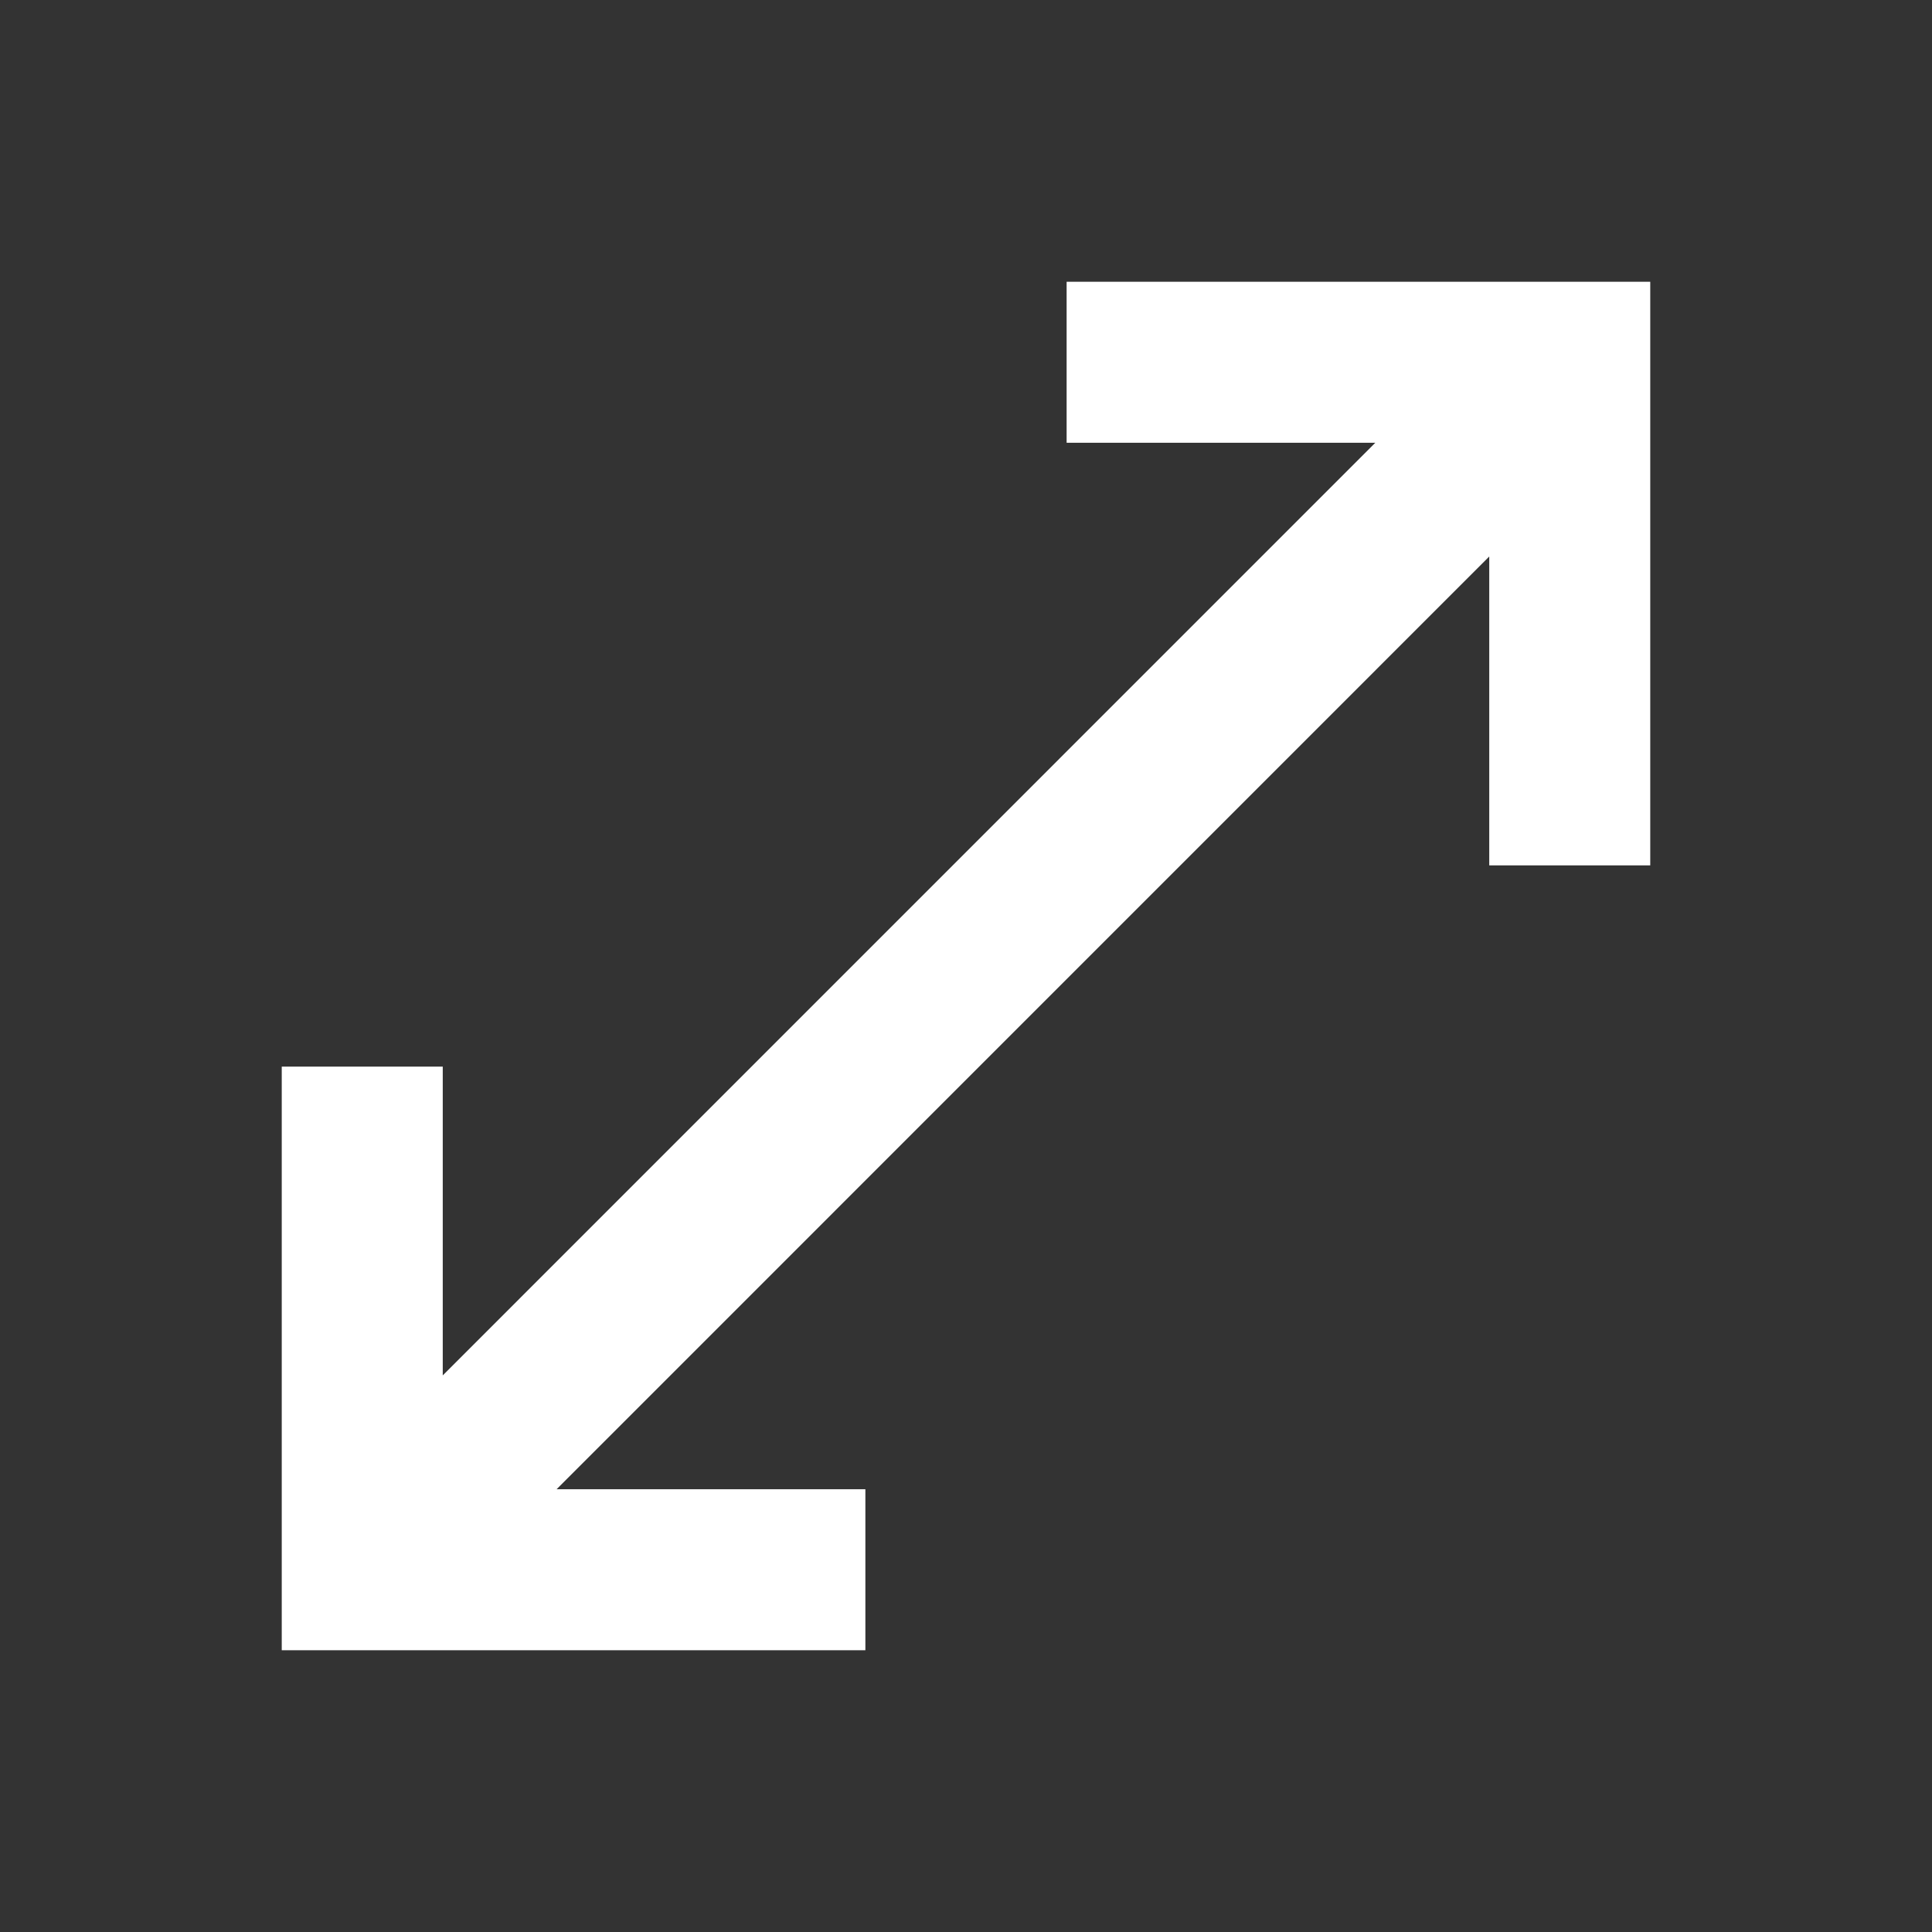 <?xml version="1.0" encoding="UTF-8"?>
<svg xmlns="http://www.w3.org/2000/svg" width="36" height="36" viewBox="0 0 36 36" fill="none">
  <rect x="0" y="0" width="36" height="36" fill="#333333" stroke="none"/>
  <path d="M21.375 6.75H29.25V14.625M28.531 7.467L7.874 28.126M14.625 29.25H6.75V21.375" stroke="white" stroke-width="3" stroke-miterlimit="10" stroke-linecap="square"></path>
</svg>
